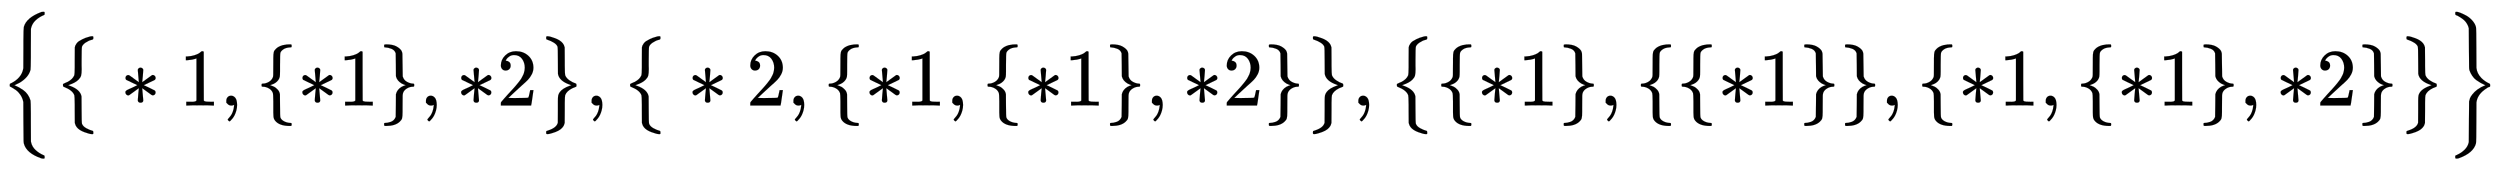 <svg xmlns:xlink="http://www.w3.org/1999/xlink" width="71.168ex" height="4.843ex" style="vertical-align: -1.838ex;" viewBox="0 -1293.7 30641.7 2085" role="img" focusable="false" xmlns="http://www.w3.org/2000/svg" aria-labelledby="MathJax-SVG-1-Title">
<title id="MathJax-SVG-1-Title">{\displaystyle {\Big \{}{\big \{}*1,\{*1\},*2{\big \}},{\big \{}*2,\{*1,\{*1\},*2\}{\big \}},{\big \{}\{*1\},\{\{*1\}\},\{*1,\{*1\},*2\}{\big \}}{\Big \}}}</title>
<defs aria-hidden="true">
<path stroke-width="1" id="E1-MJMAIN-7B" d="M434 -231Q434 -244 428 -250H410Q281 -250 230 -184Q225 -177 222 -172T217 -161T213 -148T211 -133T210 -111T209 -84T209 -47T209 0Q209 21 209 53Q208 142 204 153Q203 154 203 155Q189 191 153 211T82 231Q71 231 68 234T65 250T68 266T82 269Q116 269 152 289T203 345Q208 356 208 377T209 529V579Q209 634 215 656T244 698Q270 724 324 740Q361 748 377 749Q379 749 390 749T408 750H428Q434 744 434 732Q434 719 431 716Q429 713 415 713Q362 710 332 689T296 647Q291 634 291 499V417Q291 370 288 353T271 314Q240 271 184 255L170 250L184 245Q202 239 220 230T262 196T290 137Q291 131 291 1Q291 -134 296 -147Q306 -174 339 -192T415 -213Q429 -213 431 -216Q434 -219 434 -231Z"></path>
<path stroke-width="1" id="E1-MJSZ2-7B" d="M547 -643L541 -649H528Q515 -649 503 -645Q324 -582 293 -466Q289 -449 289 -428T287 -200L286 42L284 53Q274 98 248 135T196 190T146 222L121 235Q119 239 119 250Q119 262 121 266T133 273Q262 336 284 449L286 460L287 701Q287 737 287 794Q288 949 292 963Q293 966 293 967Q325 1080 508 1148Q516 1150 527 1150H541L547 1144V1130Q547 1117 546 1115T536 1109Q480 1086 437 1046T381 950L379 940L378 699Q378 657 378 594Q377 452 374 438Q373 437 373 436Q350 348 243 282Q192 257 186 254L176 251L188 245Q211 236 234 223T287 189T340 135T373 65Q373 64 374 63Q377 49 378 -93Q378 -156 378 -198L379 -438L381 -449Q393 -504 436 -544T536 -608Q544 -611 545 -613T547 -629V-643Z"></path>
<path stroke-width="1" id="E1-MJSZ1-7B" d="M477 -343L471 -349H458Q432 -349 367 -325T273 -263Q258 -245 250 -212L249 -51Q249 -27 249 12Q248 118 244 128Q243 129 243 130Q220 189 121 228Q109 232 107 235T105 250Q105 256 105 257T105 261T107 265T111 268T118 272T128 276T142 283T162 291Q224 324 243 371Q243 372 244 373Q248 384 249 469Q249 475 249 489Q249 528 249 552L250 714Q253 728 256 736T271 761T299 789T347 816T422 843Q440 849 441 849H443Q445 849 447 849T452 850T457 850H471L477 844V830Q477 820 476 817T470 811T459 807T437 801T404 785Q353 760 338 724Q333 710 333 550Q333 526 333 492T334 447Q334 393 327 368T295 318Q257 280 181 255L169 251L184 245Q318 198 332 112Q333 106 333 -49Q333 -209 338 -223Q351 -255 391 -277T469 -309Q477 -311 477 -329V-343Z"></path>
<path stroke-width="1" id="E1-MJMAIN-2217" d="M229 286Q216 420 216 436Q216 454 240 464Q241 464 245 464T251 465Q263 464 273 456T283 436Q283 419 277 356T270 286L328 328Q384 369 389 372T399 375Q412 375 423 365T435 338Q435 325 425 315Q420 312 357 282T289 250L355 219L425 184Q434 175 434 161Q434 146 425 136T401 125Q393 125 383 131T328 171L270 213Q283 79 283 63Q283 53 276 44T250 35Q231 35 224 44T216 63Q216 80 222 143T229 213L171 171Q115 130 110 127Q106 124 100 124Q87 124 76 134T64 161Q64 166 64 169T67 175T72 181T81 188T94 195T113 204T138 215T170 230T210 250L74 315Q65 324 65 338Q65 353 74 363T98 374Q106 374 116 368T171 328L229 286Z"></path>
<path stroke-width="1" id="E1-MJMAIN-31" d="M213 578L200 573Q186 568 160 563T102 556H83V602H102Q149 604 189 617T245 641T273 663Q275 666 285 666Q294 666 302 660V361L303 61Q310 54 315 52T339 48T401 46H427V0H416Q395 3 257 3Q121 3 100 0H88V46H114Q136 46 152 46T177 47T193 50T201 52T207 57T213 61V578Z"></path>
<path stroke-width="1" id="E1-MJMAIN-2C" d="M78 35T78 60T94 103T137 121Q165 121 187 96T210 8Q210 -27 201 -60T180 -117T154 -158T130 -185T117 -194Q113 -194 104 -185T95 -172Q95 -168 106 -156T131 -126T157 -76T173 -3V9L172 8Q170 7 167 6T161 3T152 1T140 0Q113 0 96 17Z"></path>
<path stroke-width="1" id="E1-MJMAIN-7D" d="M65 731Q65 745 68 747T88 750Q171 750 216 725T279 670Q288 649 289 635T291 501Q292 362 293 357Q306 312 345 291T417 269Q428 269 431 266T434 250T431 234T417 231Q380 231 345 210T298 157Q293 143 292 121T291 -28V-79Q291 -134 285 -156T256 -198Q202 -250 89 -250Q71 -250 68 -247T65 -230Q65 -224 65 -223T66 -218T69 -214T77 -213Q91 -213 108 -210T146 -200T183 -177T207 -139Q208 -134 209 3L210 139Q223 196 280 230Q315 247 330 250Q305 257 280 270Q225 304 212 352L210 362L209 498Q208 635 207 640Q195 680 154 696T77 713Q68 713 67 716T65 731Z"></path>
<path stroke-width="1" id="E1-MJMAIN-32" d="M109 429Q82 429 66 447T50 491Q50 562 103 614T235 666Q326 666 387 610T449 465Q449 422 429 383T381 315T301 241Q265 210 201 149L142 93L218 92Q375 92 385 97Q392 99 409 186V189H449V186Q448 183 436 95T421 3V0H50V19V31Q50 38 56 46T86 81Q115 113 136 137Q145 147 170 174T204 211T233 244T261 278T284 308T305 340T320 369T333 401T340 431T343 464Q343 527 309 573T212 619Q179 619 154 602T119 569T109 550Q109 549 114 549Q132 549 151 535T170 489Q170 464 154 447T109 429Z"></path>
<path stroke-width="1" id="E1-MJSZ1-7D" d="M110 849L115 850Q120 850 125 850Q151 850 215 826T309 764Q324 747 332 714L333 552Q333 528 333 489Q334 383 338 373Q339 372 339 371Q353 336 391 310T469 271Q477 268 477 251Q477 241 476 237T472 232T456 225T428 214Q357 179 339 130Q339 129 338 128Q334 117 333 32Q333 26 333 12Q333 -27 333 -51L332 -212Q328 -228 323 -240T302 -271T255 -307T175 -338Q139 -349 125 -349T108 -346T105 -329Q105 -314 107 -312T130 -304Q233 -271 248 -209Q249 -203 249 -49V57Q249 106 253 125T273 167Q307 213 398 245L413 251L401 255Q265 300 250 389Q249 395 249 550Q249 710 244 724Q224 774 112 811Q105 813 105 830Q105 845 110 849Z"></path>
<path stroke-width="1" id="E1-MJSZ2-7D" d="M119 1130Q119 1144 121 1147T135 1150H139Q151 1150 182 1138T252 1105T326 1046T373 964Q378 942 378 702Q378 469 379 462Q386 394 439 339Q482 296 535 272Q544 268 545 266T547 251Q547 241 547 238T542 231T531 227T510 217T477 194Q390 129 379 39Q378 32 378 -201Q378 -441 373 -463Q342 -580 165 -644Q152 -649 139 -649Q125 -649 122 -646T119 -629Q119 -622 119 -619T121 -614T124 -610T132 -607T143 -602Q195 -579 235 -539T285 -447Q286 -435 287 -199T289 51Q294 74 300 91T329 138T390 197Q412 213 436 226T475 244L489 250L472 258Q455 265 430 279T377 313T327 366T293 434Q289 451 289 472T287 699Q286 941 285 948Q279 978 262 1005T227 1048T184 1080T151 1100T129 1109L127 1110Q119 1113 119 1130Z"></path>
</defs>
<g stroke="currentColor" fill="currentColor" stroke-width="0" transform="matrix(1 0 0 -1 0 0)" aria-hidden="true">
 <use xlink:href="#E1-MJSZ2-7B" x="0" y="-1"></use>
 <use xlink:href="#E1-MJSZ1-7B" x="667" y="-1"></use>
 <use xlink:href="#E1-MJMAIN-2217" x="1473" y="0"></use>
 <use xlink:href="#E1-MJMAIN-31" x="2195" y="0"></use>
 <use xlink:href="#E1-MJMAIN-2C" x="2696" y="0"></use>
 <use xlink:href="#E1-MJMAIN-7B" x="3141" y="0"></use>
 <use xlink:href="#E1-MJMAIN-2217" x="3642" y="0"></use>
 <use xlink:href="#E1-MJMAIN-31" x="4142" y="0"></use>
 <use xlink:href="#E1-MJMAIN-7D" x="4643" y="0"></use>
 <use xlink:href="#E1-MJMAIN-2C" x="5143" y="0"></use>
 <use xlink:href="#E1-MJMAIN-2217" x="5588" y="0"></use>
 <use xlink:href="#E1-MJMAIN-32" x="6089" y="0"></use>
 <use xlink:href="#E1-MJSZ1-7D" x="6589" y="-1"></use>
 <use xlink:href="#E1-MJMAIN-2C" x="7173" y="0"></use>
 <use xlink:href="#E1-MJSZ1-7B" x="7618" y="-1"></use>
 <use xlink:href="#E1-MJMAIN-2217" x="8424" y="0"></use>
 <use xlink:href="#E1-MJMAIN-32" x="9146" y="0"></use>
 <use xlink:href="#E1-MJMAIN-2C" x="9647" y="0"></use>
 <use xlink:href="#E1-MJMAIN-7B" x="10092" y="0"></use>
 <use xlink:href="#E1-MJMAIN-2217" x="10593" y="0"></use>
 <use xlink:href="#E1-MJMAIN-31" x="11093" y="0"></use>
 <use xlink:href="#E1-MJMAIN-2C" x="11594" y="0"></use>
 <use xlink:href="#E1-MJMAIN-7B" x="12039" y="0"></use>
 <use xlink:href="#E1-MJMAIN-2217" x="12539" y="0"></use>
 <use xlink:href="#E1-MJMAIN-31" x="13040" y="0"></use>
 <use xlink:href="#E1-MJMAIN-7D" x="13540" y="0"></use>
 <use xlink:href="#E1-MJMAIN-2C" x="14041" y="0"></use>
 <use xlink:href="#E1-MJMAIN-2217" x="14486" y="0"></use>
 <use xlink:href="#E1-MJMAIN-32" x="14986" y="0"></use>
 <use xlink:href="#E1-MJMAIN-7D" x="15487" y="0"></use>
 <use xlink:href="#E1-MJSZ1-7D" x="15987" y="-1"></use>
 <use xlink:href="#E1-MJMAIN-2C" x="16571" y="0"></use>
 <use xlink:href="#E1-MJSZ1-7B" x="17016" y="-1"></use>
 <use xlink:href="#E1-MJMAIN-7B" x="17600" y="0"></use>
 <use xlink:href="#E1-MJMAIN-2217" x="18100" y="0"></use>
 <use xlink:href="#E1-MJMAIN-31" x="18601" y="0"></use>
 <use xlink:href="#E1-MJMAIN-7D" x="19101" y="0"></use>
 <use xlink:href="#E1-MJMAIN-2C" x="19602" y="0"></use>
 <use xlink:href="#E1-MJMAIN-7B" x="20047" y="0"></use>
 <use xlink:href="#E1-MJMAIN-7B" x="20547" y="0"></use>
 <use xlink:href="#E1-MJMAIN-2217" x="21048" y="0"></use>
 <use xlink:href="#E1-MJMAIN-31" x="21548" y="0"></use>
 <use xlink:href="#E1-MJMAIN-7D" x="22049" y="0"></use>
 <use xlink:href="#E1-MJMAIN-7D" x="22549" y="0"></use>
 <use xlink:href="#E1-MJMAIN-2C" x="23050" y="0"></use>
 <use xlink:href="#E1-MJMAIN-7B" x="23495" y="0"></use>
 <use xlink:href="#E1-MJMAIN-2217" x="23995" y="0"></use>
 <use xlink:href="#E1-MJMAIN-31" x="24496" y="0"></use>
 <use xlink:href="#E1-MJMAIN-2C" x="24996" y="0"></use>
 <use xlink:href="#E1-MJMAIN-7B" x="25442" y="0"></use>
 <use xlink:href="#E1-MJMAIN-2217" x="25942" y="0"></use>
 <use xlink:href="#E1-MJMAIN-31" x="26443" y="0"></use>
 <use xlink:href="#E1-MJMAIN-7D" x="26943" y="0"></use>
 <use xlink:href="#E1-MJMAIN-2C" x="27444" y="0"></use>
 <use xlink:href="#E1-MJMAIN-2217" x="27889" y="0"></use>
 <use xlink:href="#E1-MJMAIN-32" x="28389" y="0"></use>
 <use xlink:href="#E1-MJMAIN-7D" x="28890" y="0"></use>
 <use xlink:href="#E1-MJSZ1-7D" x="29390" y="-1"></use>
 <use xlink:href="#E1-MJSZ2-7D" x="29974" y="-1"></use>
</g>
</svg>
